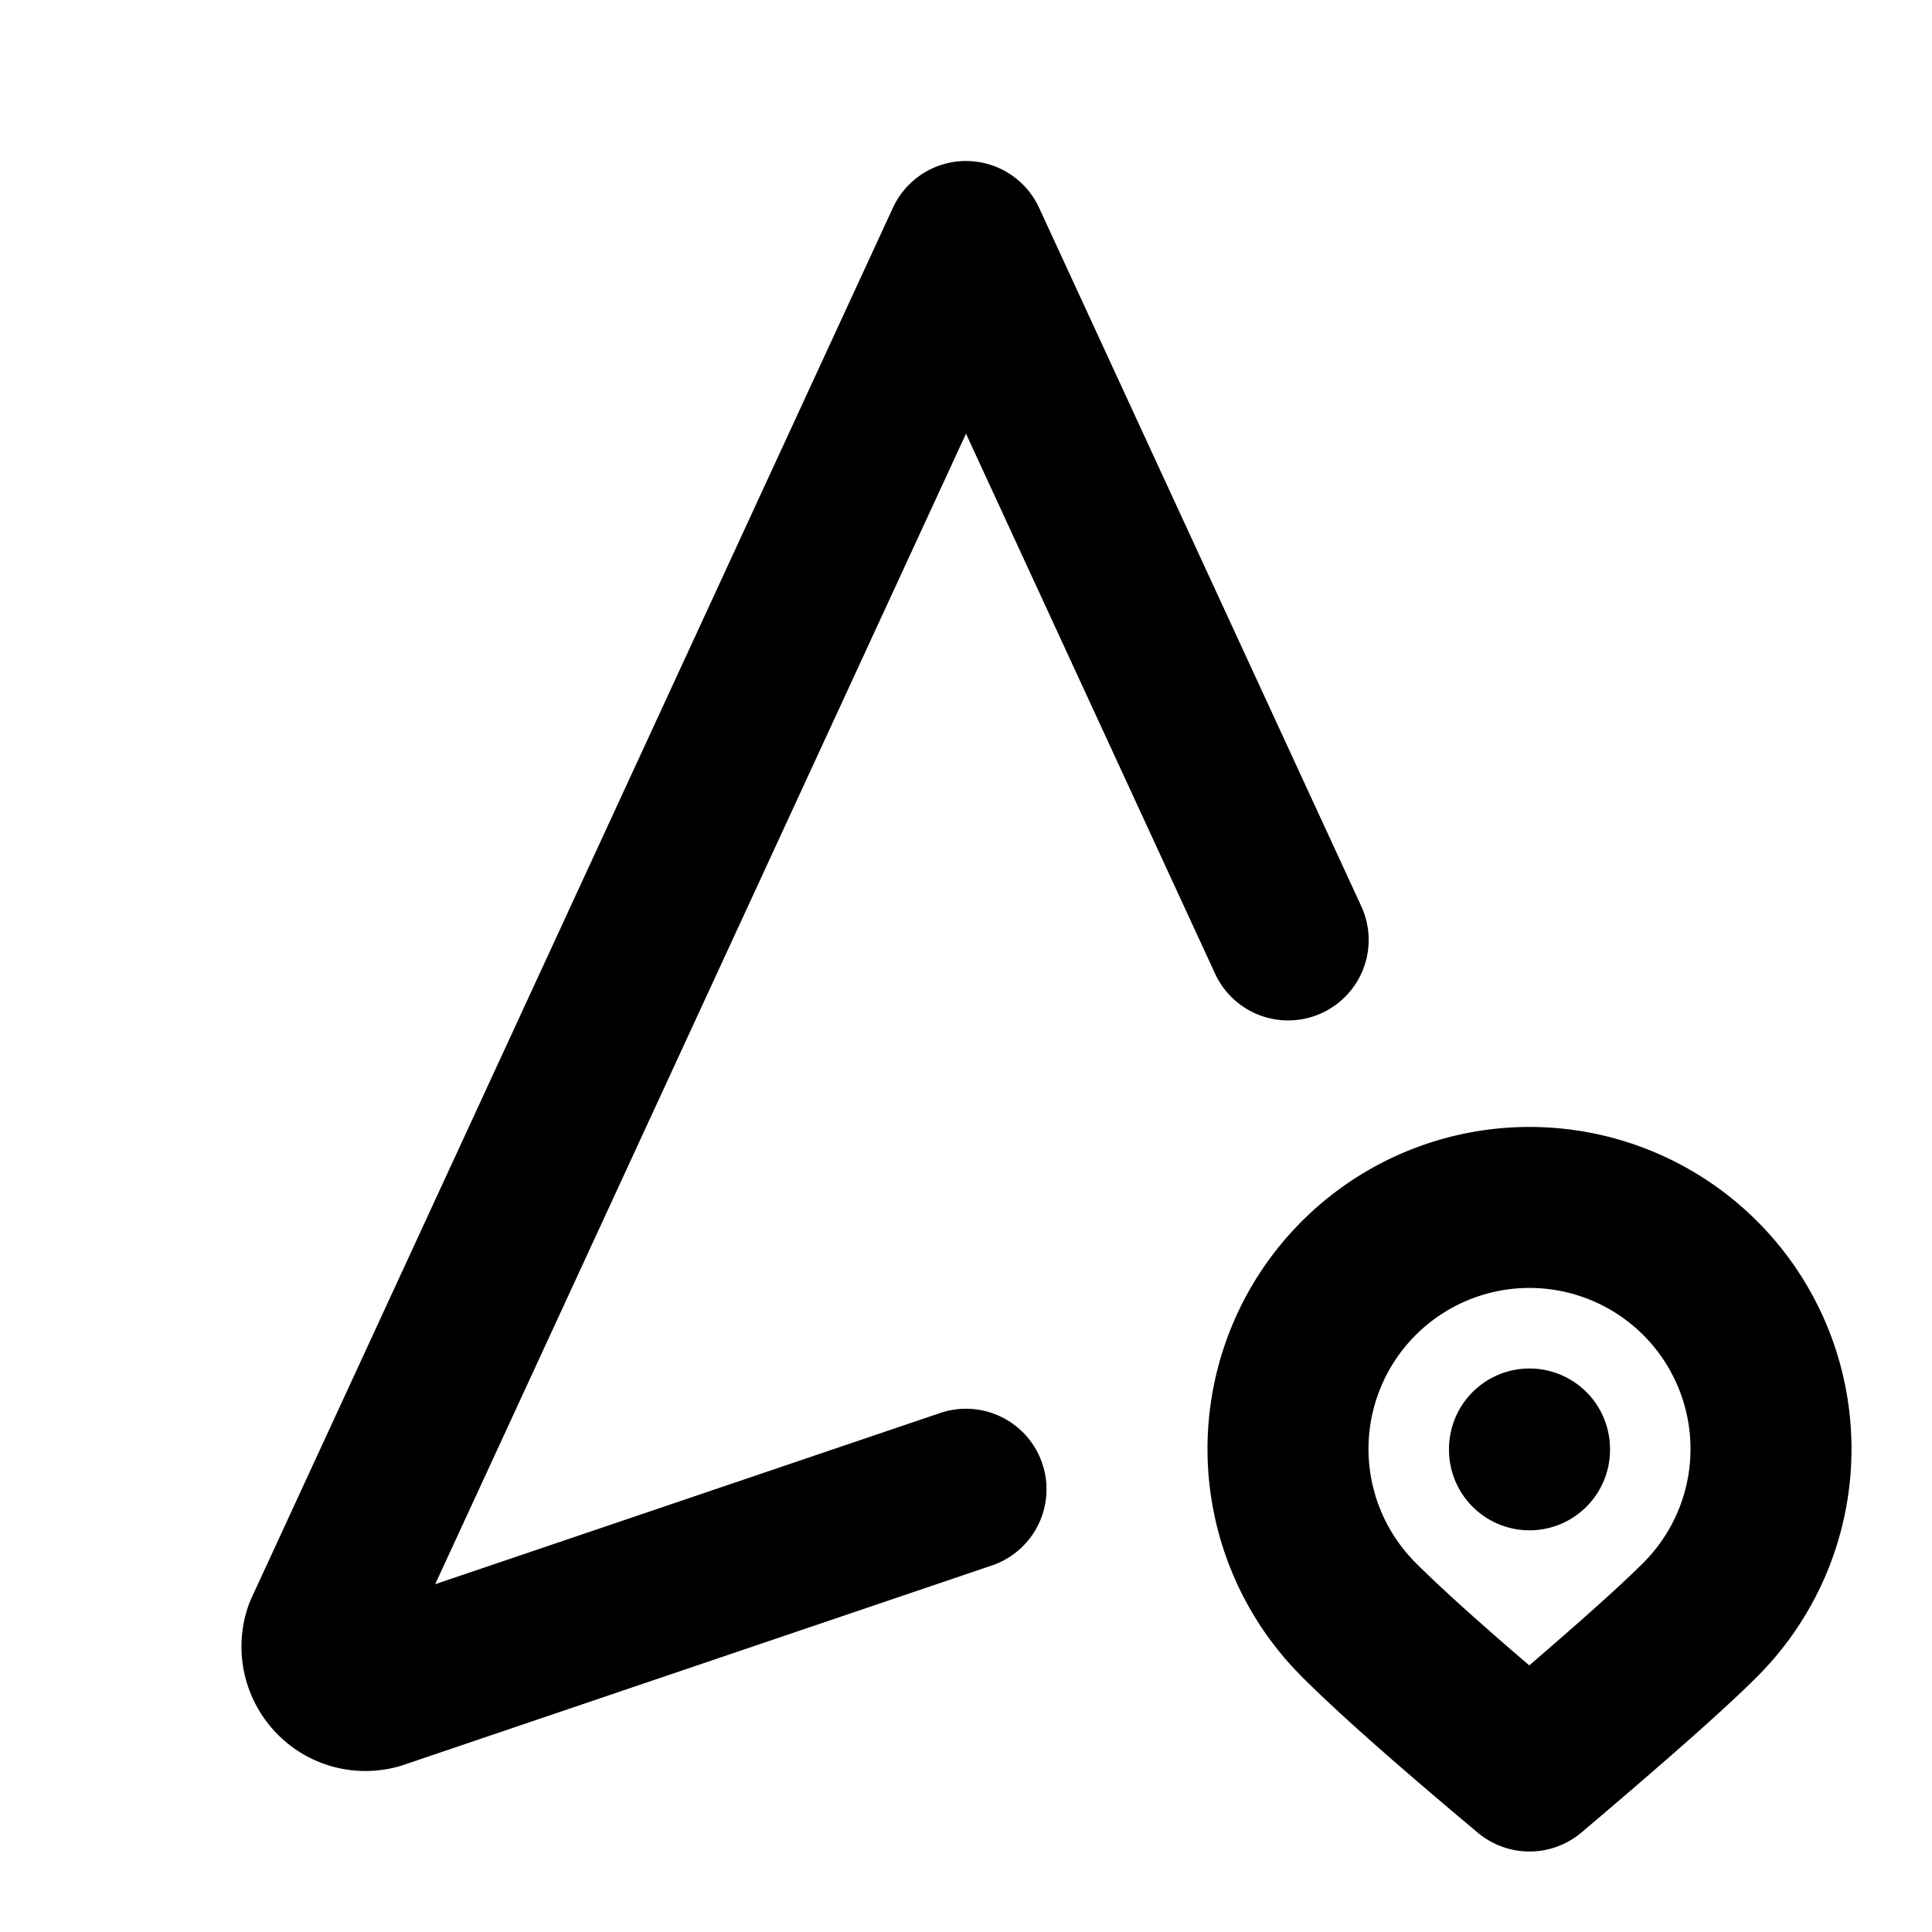 <?xml version="1.0" encoding="utf-8"?>
<!-- Generator: www.svgicons.com -->
<svg xmlns="http://www.w3.org/2000/svg" width="800" height="800" viewBox="0 0 24 24">
<path fill="none" stroke="currentColor" stroke-linecap="round" stroke-linejoin="round" stroke-width="2" d="M16.002 11.676L12 3L4.03 20.275c-.07.2-.017.424.135.572c.15.148.374.193.57.116L12 18.5m9.121 1.621a3 3 0 1 0-4.242 0c.418.419 1.125 1.045 2.121 1.879c1.051-.89 1.759-1.516 2.121-1.879M19 18v.01"/>
</svg>